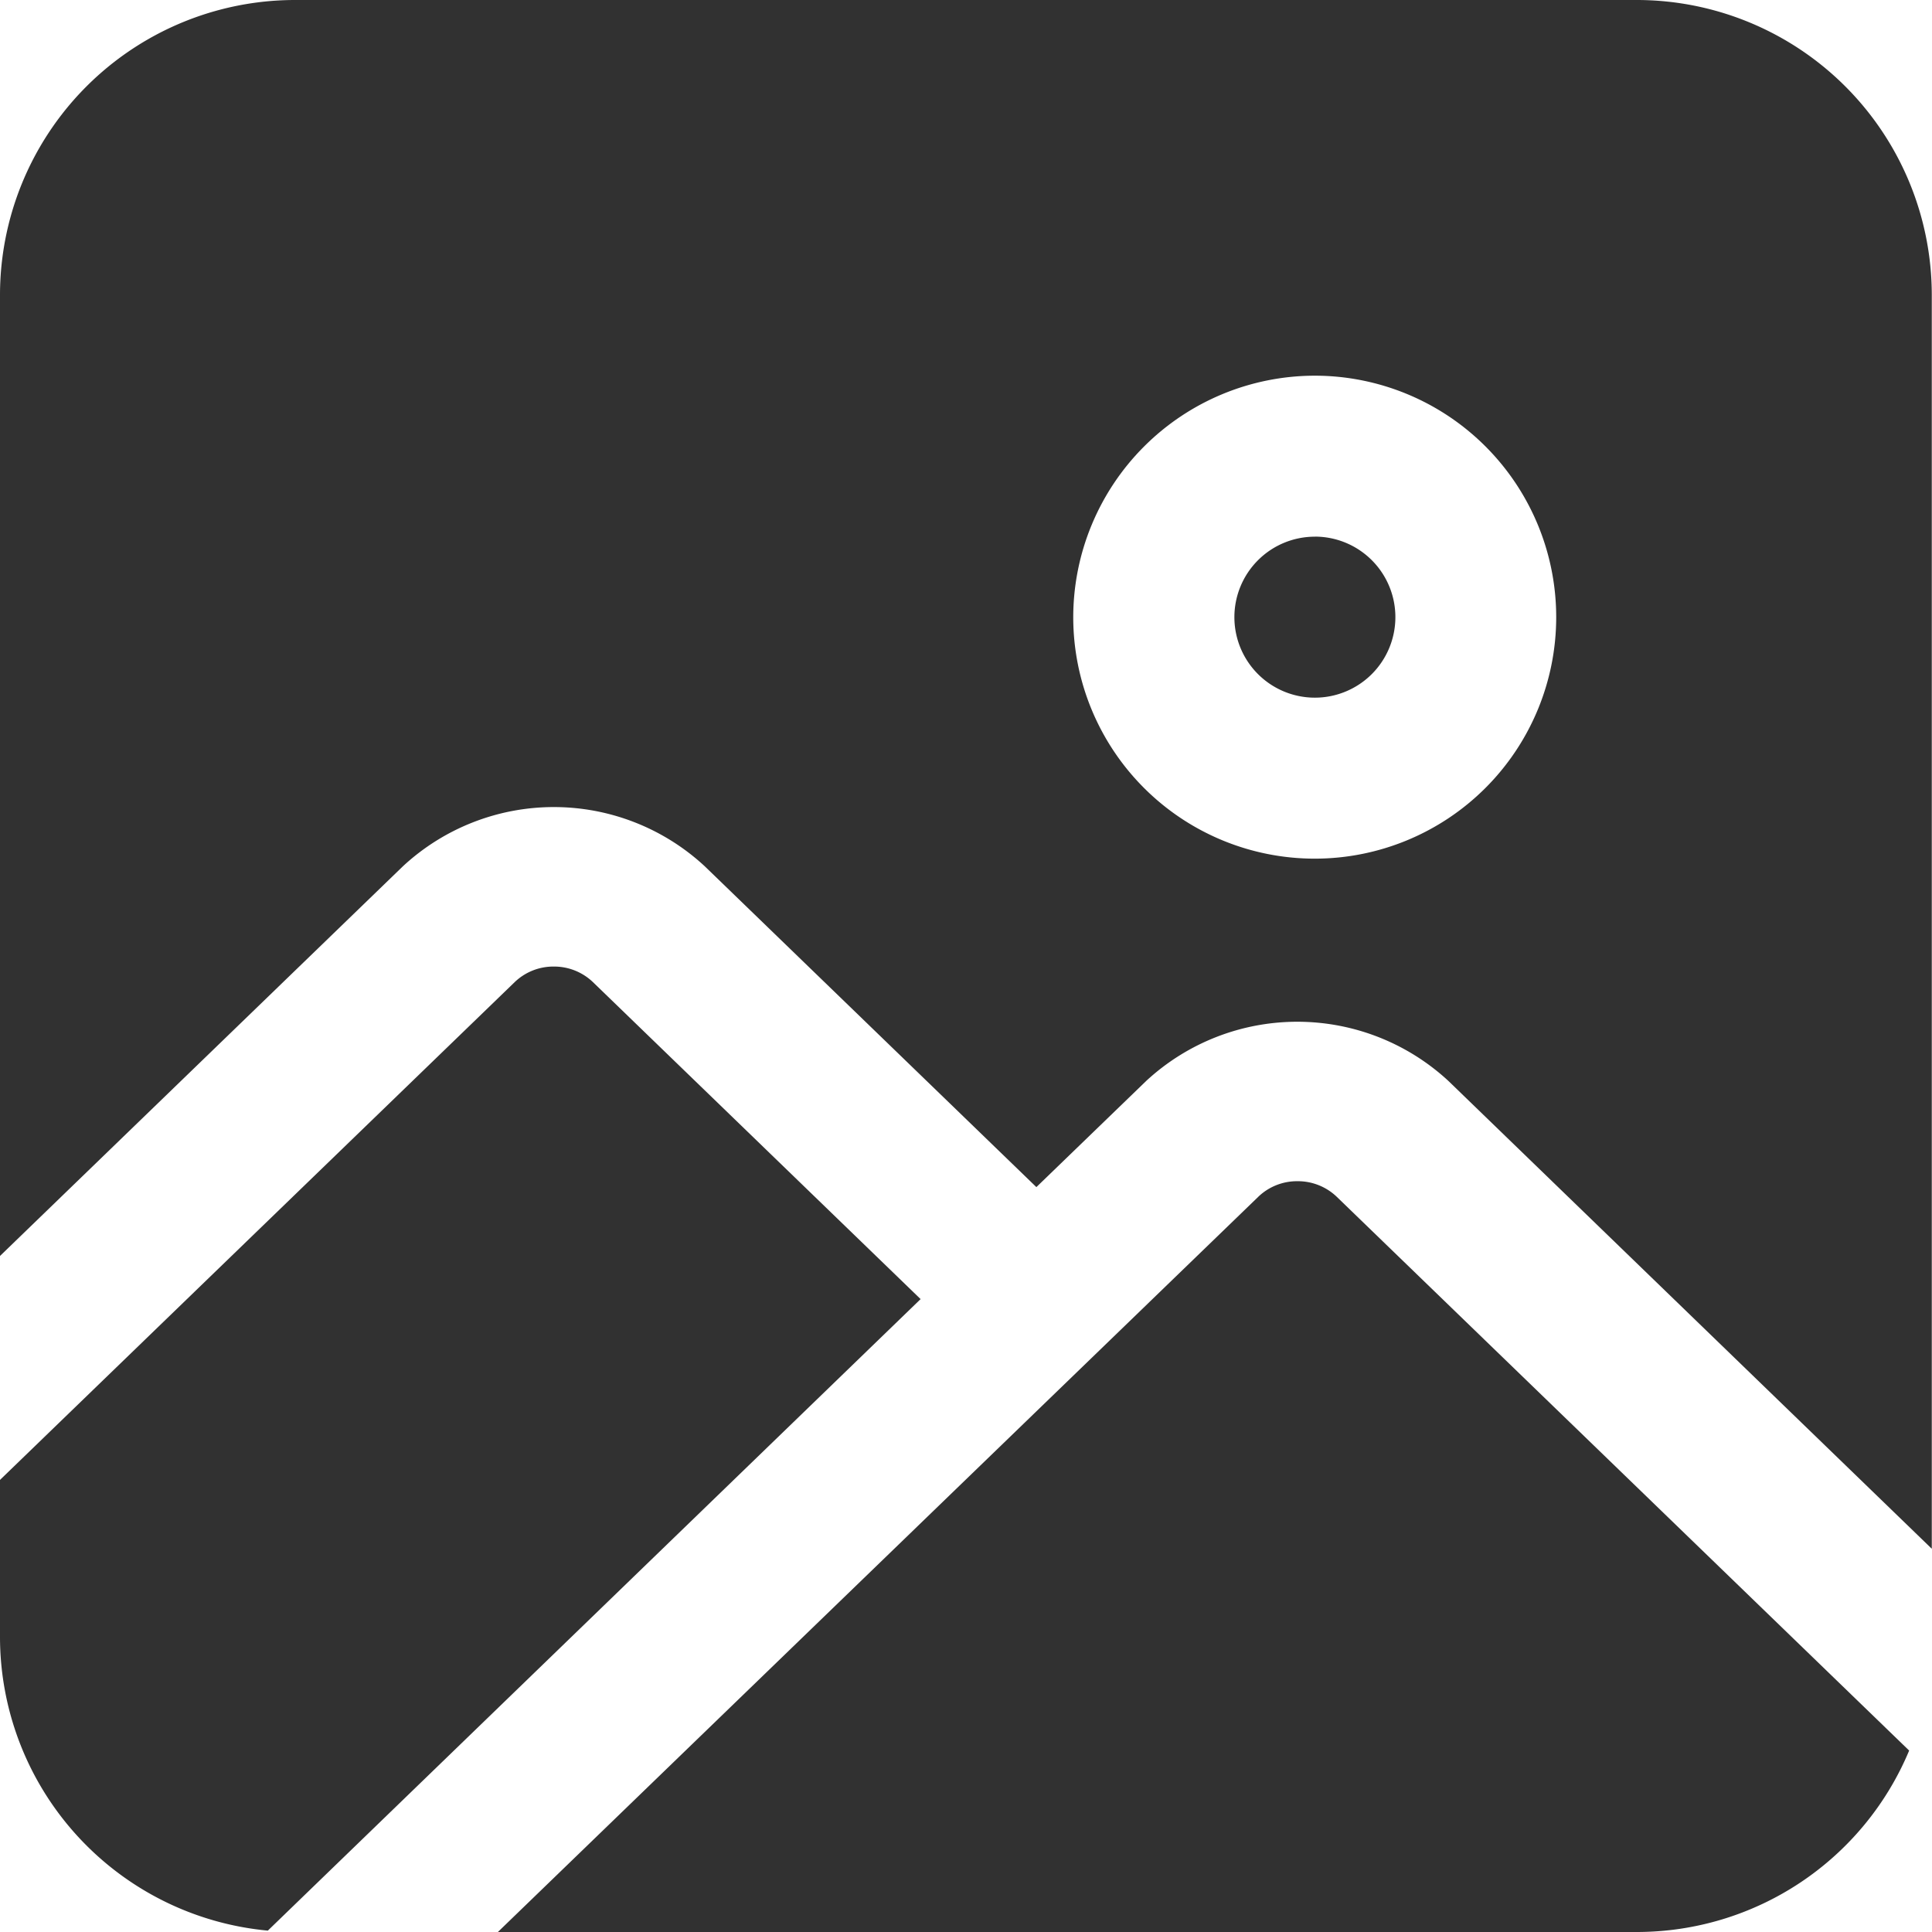 <svg xmlns="http://www.w3.org/2000/svg" width="36.363" height="36.363" viewBox="0 0 36.363 36.363">
  <path id="icons8-image" d="M11.556,6A5.555,5.555,0,0,0,6,11.556V29.639l7.582-7.333a4.177,4.177,0,0,1,5.684,0l6.24,6.037,2.069-2a4.187,4.187,0,0,1,5.684,0l9.1,8.807V11.556A5.555,5.555,0,0,0,36.808,6Zm19.192,7.071A4.545,4.545,0,1,1,26.2,17.616,4.551,4.551,0,0,1,30.747,13.071Zm0,3.03a1.515,1.515,0,1,0,1.515,1.515A1.515,1.515,0,0,0,30.747,16.1ZM16.422,24.192a1.051,1.051,0,0,0-.734.292L6,33.854v2.953a5.555,5.555,0,0,0,5.041,5.53L23.327,30.451l-6.169-5.968A1.056,1.056,0,0,0,16.422,24.192Zm14,4.04a1.052,1.052,0,0,0-.734.288L15.371,42.363H36.808a5.555,5.555,0,0,0,5.125-3.415L31.154,28.52A1.058,1.058,0,0,0,30.418,28.232Z" transform="translate(-6 -6)" fill="#313131"/>
</svg>
